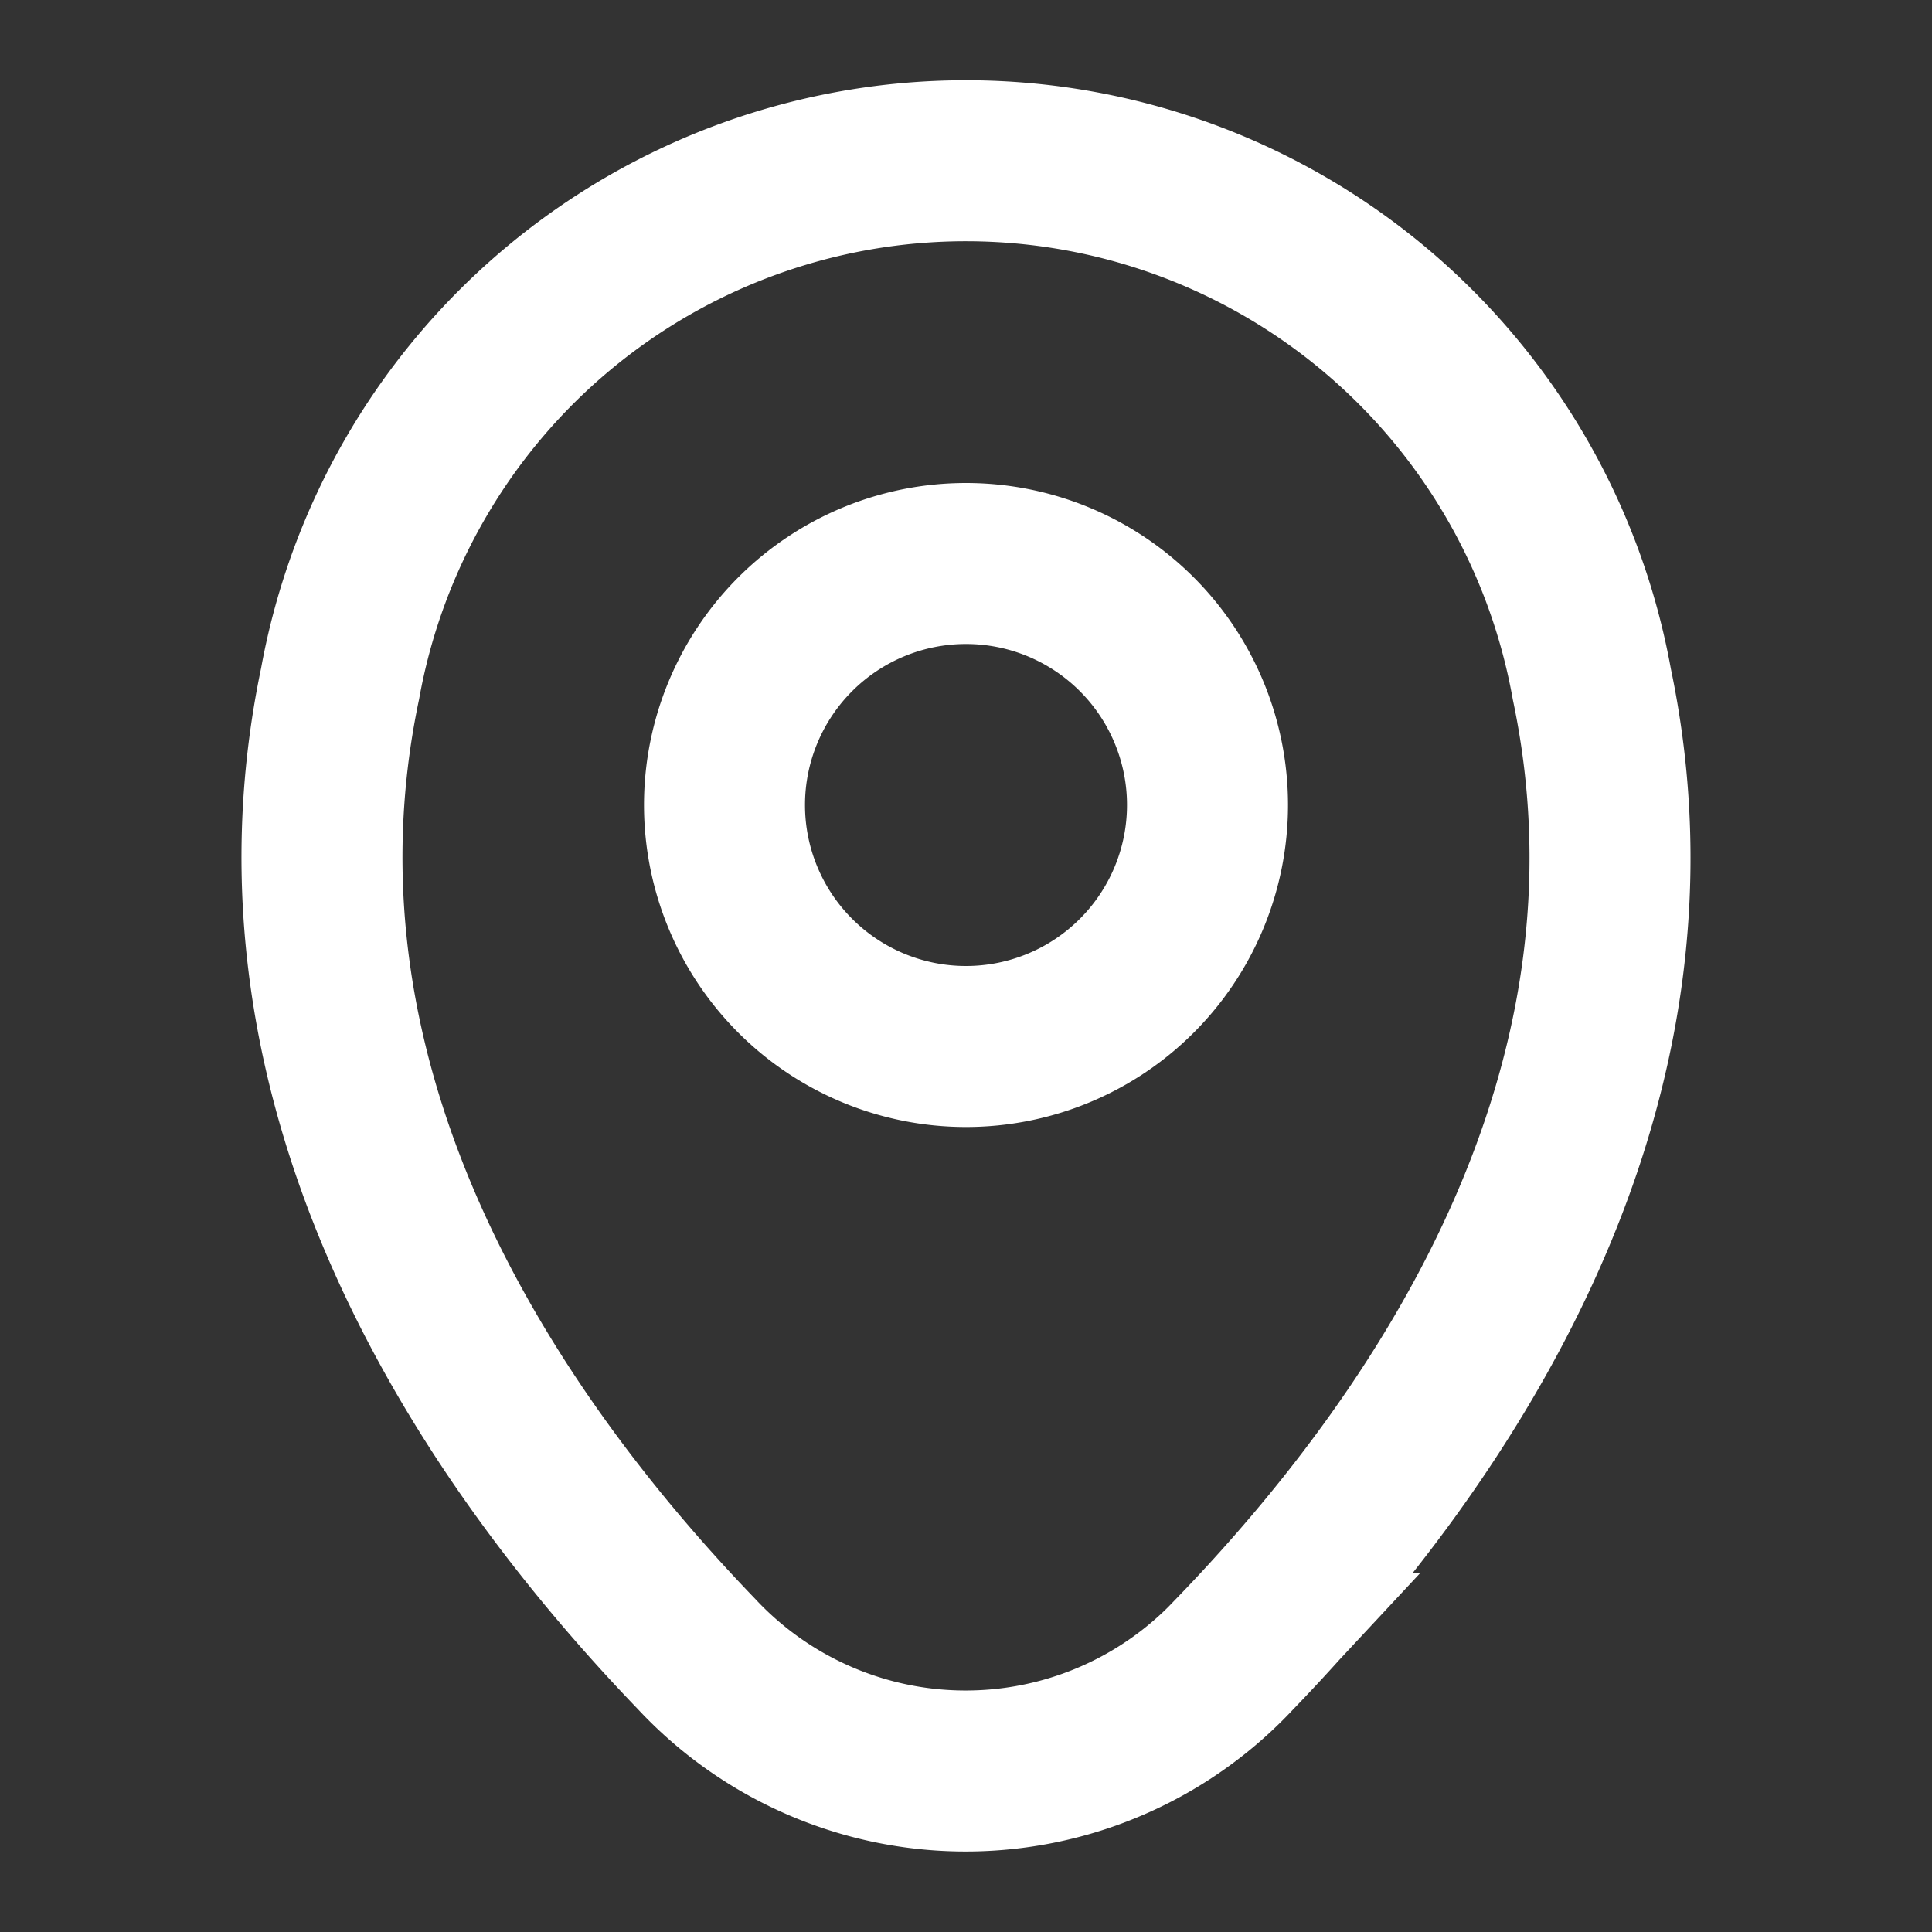 <svg xmlns="http://www.w3.org/2000/svg" width="24" height="24" viewBox="0 0 24 24"><rect x="0" y="0" width="24" height="24" fill="#333333" stroke="none"/><rect width="24" height="24" fill="#f96c21" opacity="0"/><g transform="translate(-530.257 -1107)"><path d="M6,3A3,3,0,1,1,3,0,3,3,0,0,1,6,3Z" transform="translate(539.257 1114)" fill="none" stroke="#fff" stroke-width="2"/><path d="M.225,6.492a7.9,7.9,0,0,1,15.55.01c1.067,5.081-1.865,9.382-4.435,12.043a4.571,4.571,0,0,1-6.689,0C2.09,15.884-.842,11.573.225,6.492Z" transform="translate(534.257 1109)" fill="none" stroke="#fff" stroke-width="2"/></g></svg>